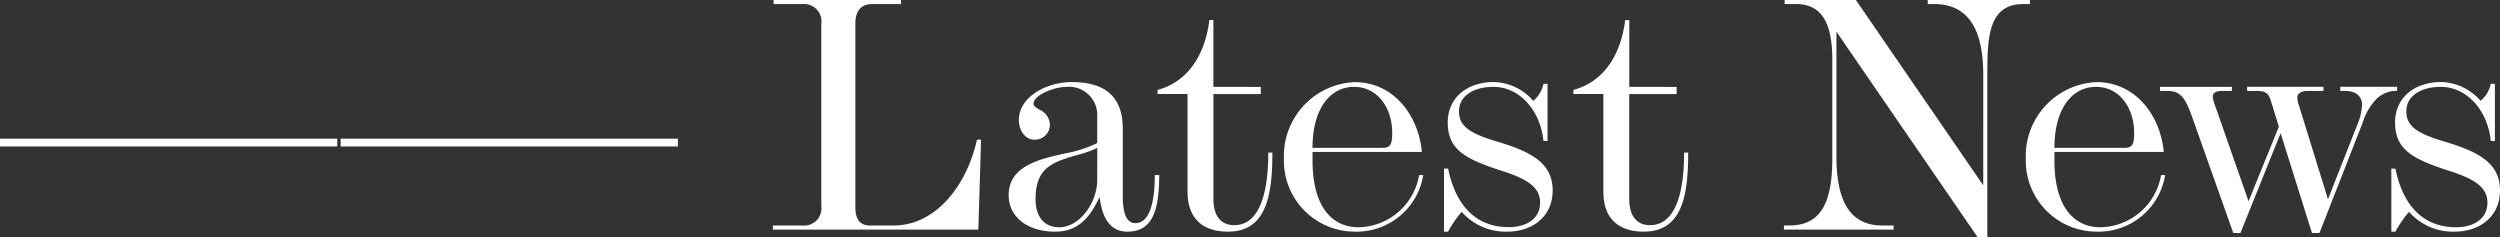 <svg xmlns="http://www.w3.org/2000/svg" width="212.831" height="20.213" viewBox="0 0 212.831 20.213">
  <rect x="0" y="0" width="212.831" height="20.213" fill="#333333" stroke="none"/>
  <path id="news_h_en" d="M28.855-7.743H.145v.667h28.71Zm29,0H29.145v.667h28.71ZM65.946-.348V0H83.433l.232-7.656h-.348c-.87,3.915-3.509,7.308-7.105,7.308h-2.03c-.812,0-1.218-.551-1.218-1.508v-15.66c0-1.131.493-1.682,1.45-1.682H76.85v-.348H66v.348h2.465a1.478,1.478,0,0,1,1.6,1.682V-2a1.468,1.468,0,0,1-1.6,1.653ZM93.554-7.366a10.628,10.628,0,0,1-2.523.841c-2.32.493-5.017,1.073-5.017,3.6,0,1.8,1.537,3.1,3.973,3.1,1.885,0,2.929-1.131,3.77-2.958C94.018-.609,94.917.174,96.106.174c1.943,0,2.726-1.392,2.726-4.814h-.377c0,2.233-.406,4.089-1.653,4.089-.725,0-1.073-.754-1.073-2.32V-8.613c0-2.639-1.45-3.944-4.321-3.944-2.291,0-4.524,1.334-4.524,3.219,0,.87.522,1.682,1.305,1.682a1.272,1.272,0,0,0,1.334-1.3,1.438,1.438,0,0,0-.87-1.247q-.522-.261-.522-.522c0-.7,1.711-1.421,2.784-1.421A2.408,2.408,0,0,1,93.554-9.57Zm0,3.132C93.554-2.2,91.988-.2,90.335-.2c-1.421,0-2.03-1.044-2.03-2.378,0-2.7,1.392-3.161,3.654-3.8a8.412,8.412,0,0,0,1.6-.58Zm9.889-7.917v-5.684H103.1c-.406,3.248-2.03,5.307-4.408,5.945v.348h2.552v8.323c0,2.175,1.189,3.393,3.451,3.393,3.306,0,3.77-3.19,3.77-6.728h-.348c0,4.06-1.015,6.177-2.9,6.177-1.276,0-1.769-.986-1.769-2.2v-8.961h4.031v-.609ZM120.959-4.64A5.326,5.326,0,0,1,115.8-.2c-2.378,0-3.915-1.914-3.915-5.655v-.754h9.309c-.319-3.306-2.552-5.945-5.713-5.945a6.291,6.291,0,0,0-6.032,6.525A6.037,6.037,0,0,0,115.507.174a5.739,5.739,0,0,0,5.8-4.814Zm-9.077-2.32c0-3.306,1.479-5.191,3.538-5.191,1.972,0,3.248,1.74,3.248,3.944,0,1.015-.2,1.247-.841,1.247Zm11.194,1.769V.174h.348a9.062,9.062,0,0,1,1.16-1.682A4.978,4.978,0,0,0,128.441.174c2.2,0,3.886-1.305,3.886-3.509,0-2.349-1.856-3.306-4.785-4.176-2.117-.638-3.19-1.218-3.19-2.552,0-1.363,1.305-2.088,2.929-2.088,2.233,0,4,2,4.263,4.611h.348v-4.872h-.348a2.529,2.529,0,0,1-.87,1.45,4.593,4.593,0,0,0-3.364-1.6c-2.2,0-3.915,1.276-3.915,3.451,0,2.291,1.508,3.074,4.263,4,2.117.667,3.6,1.305,3.6,2.813,0,1.421-1.218,2.088-2.668,2.088-2.813,0-4.524-1.856-5.162-4.988Zm15.776-6.96v-5.684H138.5c-.406,3.248-2.03,5.307-4.408,5.945v.348h2.552v8.323c0,2.175,1.189,3.393,3.451,3.393,3.306,0,3.77-3.19,3.77-6.728h-.348c0,4.06-1.015,6.177-2.9,6.177-1.276,0-1.769-.986-1.769-2.2v-8.961h4.031v-.609Zm19.285-7.4h-6.061v.348h.957c2.2,0,3.1,1.595,3.1,4.756v8.41c0,3.944-1.1,5.684-3.654,5.684h-.464V0h9.338V-.348H160.4c-2.7,0-3.915-1.972-3.915-5.887V-16.849L168.519.667h.812V-13.2c0-3.074.058-6,3.045-6h.58v-.348h-8.7v.348h.551c2.987,0,4.176,2.291,4.176,6V-3.77ZM184.121-4.64A5.326,5.326,0,0,1,178.959-.2c-2.378,0-3.915-1.914-3.915-5.655v-.754h9.309c-.319-3.306-2.552-5.945-5.713-5.945a6.291,6.291,0,0,0-6.032,6.525A6.037,6.037,0,0,0,178.669.174a5.739,5.739,0,0,0,5.8-4.814Zm-9.077-2.32c0-3.306,1.479-5.191,3.538-5.191,1.972,0,3.248,1.74,3.248,3.944,0,1.015-.2,1.247-.841,1.247Zm15.109-5.191h-6.119v.348h.667c1.218,0,1.566.812,2.175,2.523L190.269.29h.609l3.422-8.5,2.668,8.5h.638l3.683-9.4a5,5,0,0,1,1.189-2.03,2.509,2.509,0,0,1,1.45-.667h.29v-.348h-4.843v.348h.435c.928,0,1.421.522,1.421,1.131a4.693,4.693,0,0,1-.377,1.682l-2.523,6.409-2.494-8.062a1.718,1.718,0,0,1-.116-.609c0-.319.319-.551.928-.551h1.3v-.348h-6.5v.348h.783c.812,0,1.044.232,1.218.783l.7,2.262-2.581,6.351-2.9-8.294a1.981,1.981,0,0,1-.145-.638c0-.29.29-.464.812-.464h.812Zm13.572,6.96V.174h.348a9.062,9.062,0,0,1,1.16-1.682A4.978,4.978,0,0,0,209.09.174c2.2,0,3.886-1.305,3.886-3.509,0-2.349-1.856-3.306-4.785-4.176-2.117-.638-3.19-1.218-3.19-2.552,0-1.363,1.305-2.088,2.929-2.088,2.233,0,4,2,4.263,4.611h.348v-4.872h-.348a2.529,2.529,0,0,1-.87,1.45,4.593,4.593,0,0,0-3.364-1.6c-2.2,0-3.915,1.276-3.915,3.451,0,2.291,1.508,3.074,4.263,4,2.117.667,3.6,1.305,3.6,2.813C211.9-.87,210.685-.2,209.235-.2c-2.813,0-4.524-1.856-5.162-4.988Z" transform="translate(-0.145 19.546)" fill="#fff"/>
</svg>
